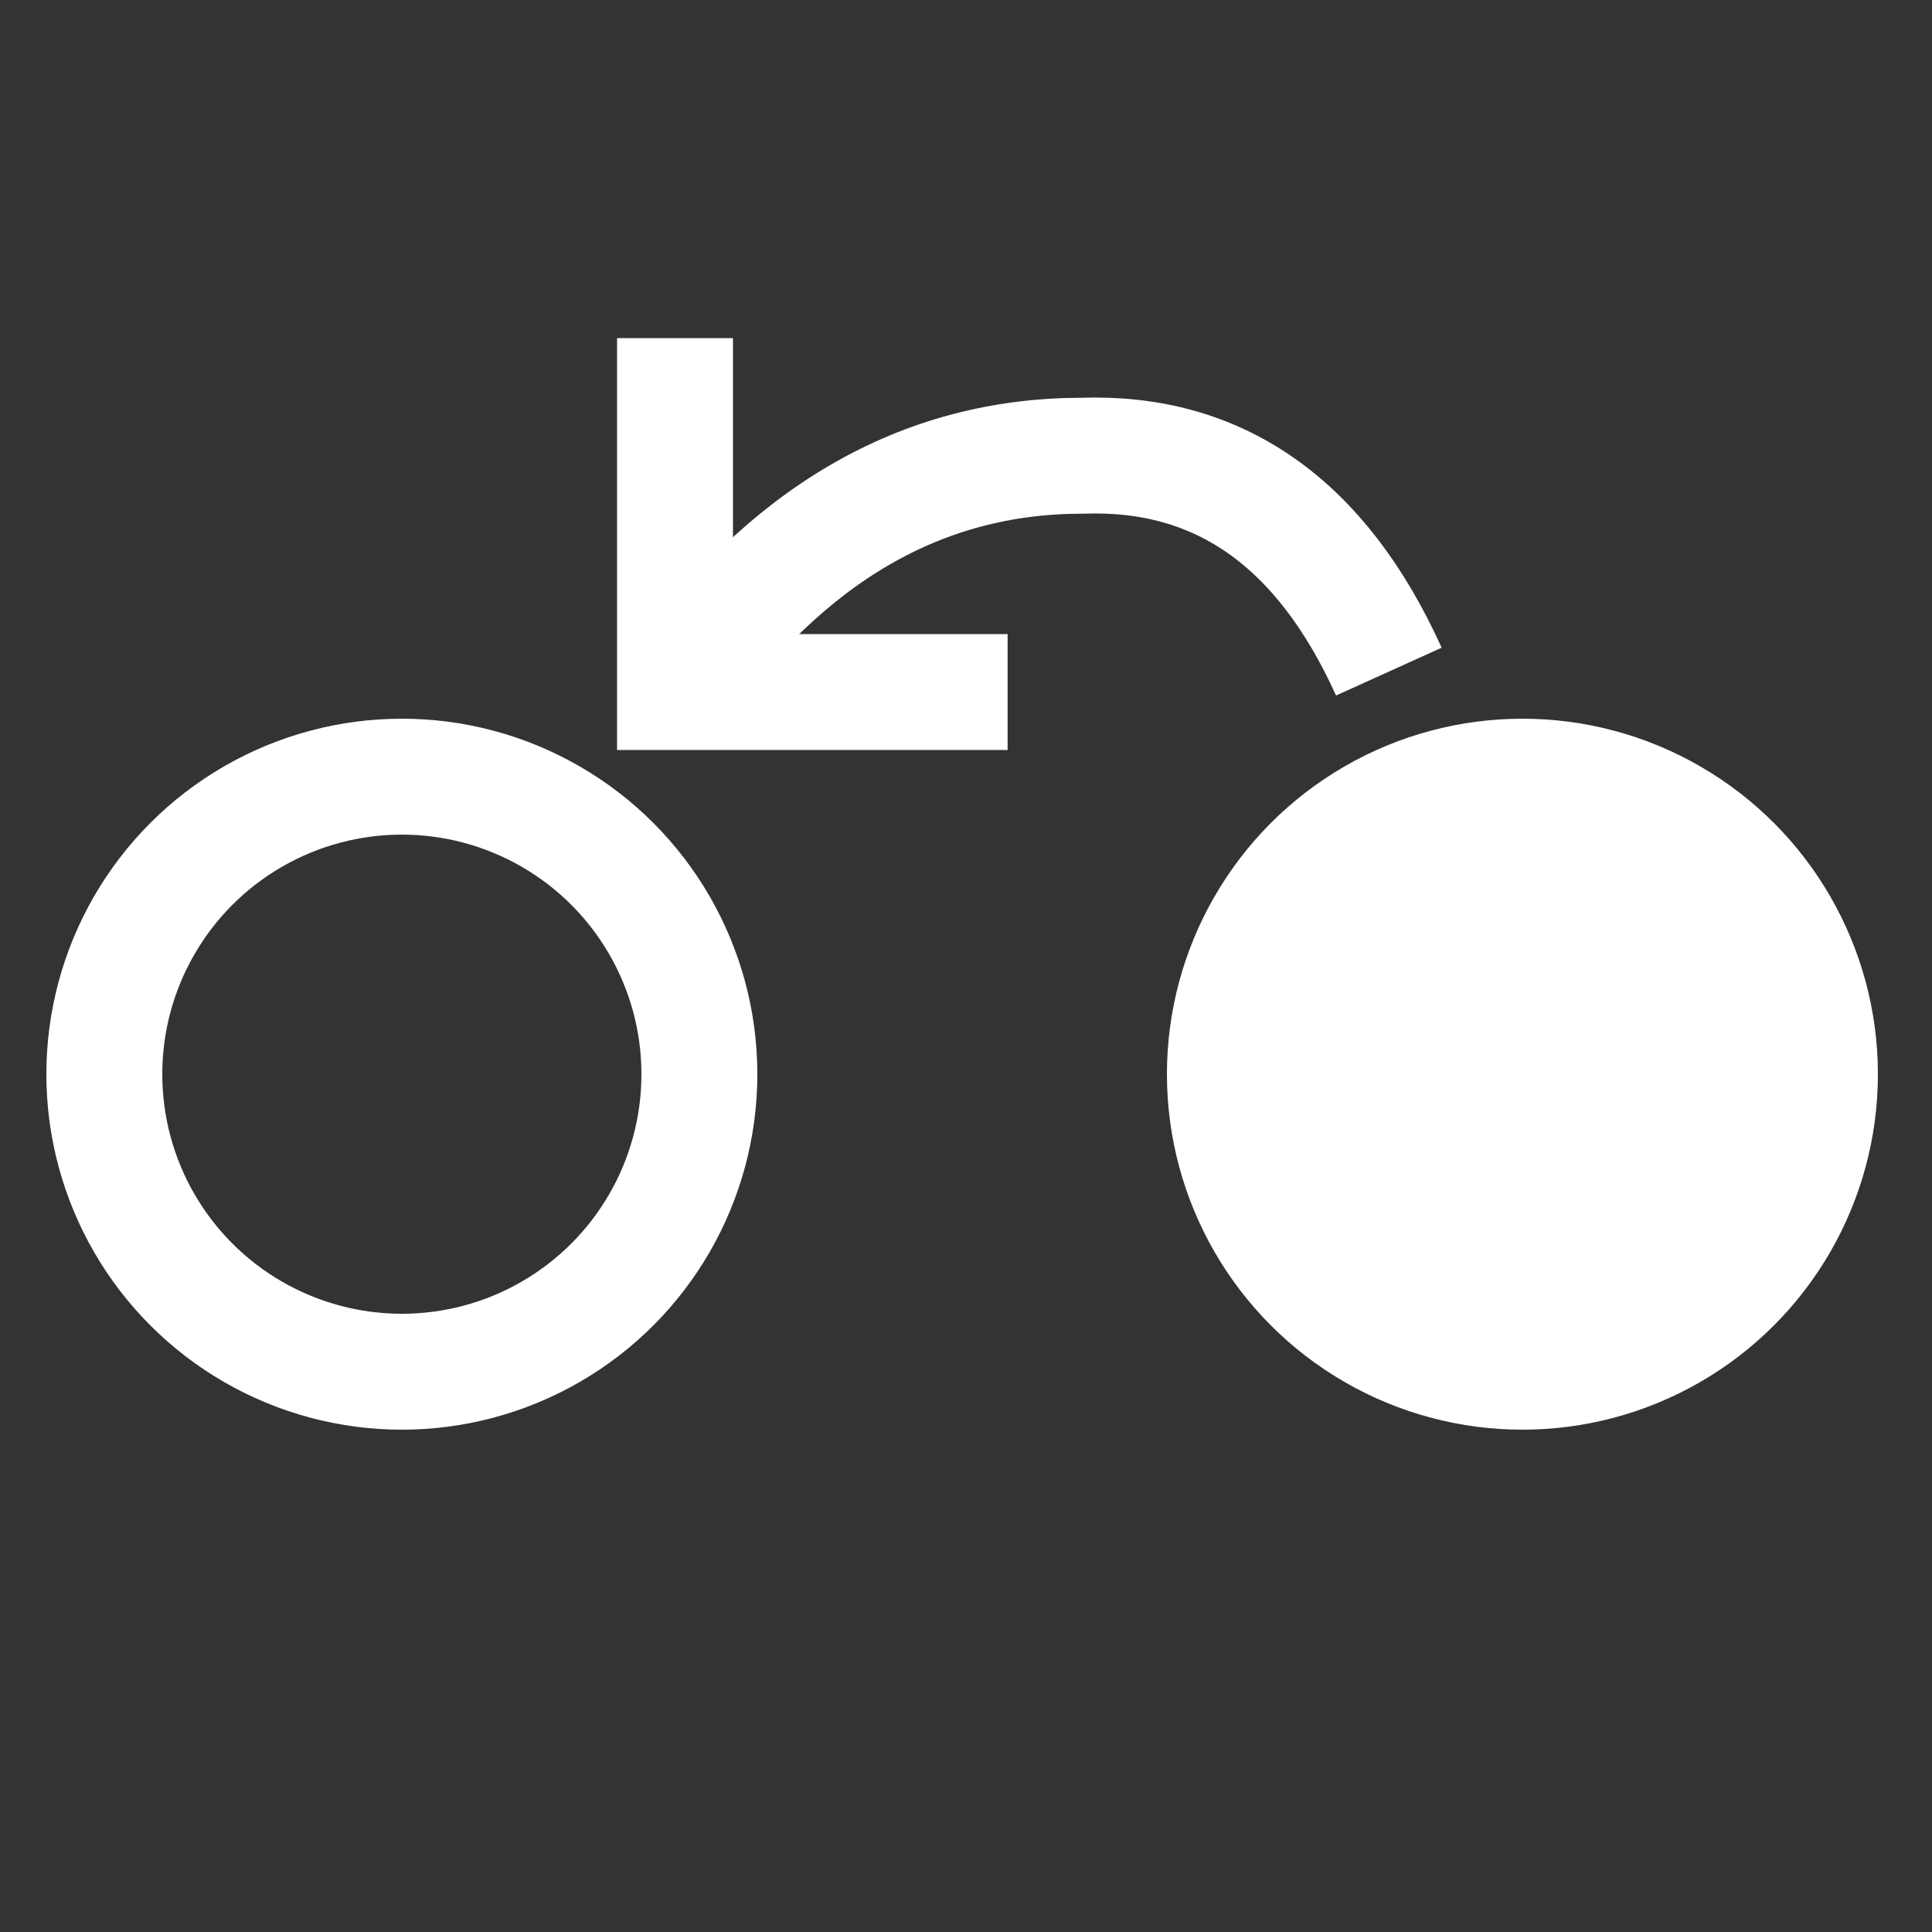 <svg xmlns:xlink="http://www.w3.org/1999/xlink" xmlns="http://www.w3.org/2000/svg" version="1.1" viewBox="0 0 250 250" height="250px" width="250px">
    <rect x="0" y="0" width="250" height="250" fill="#333333" stroke="none"/>
    <title>30-day-returns-wht</title>
    <g fill-rule="evenodd" fill="none" stroke-width="1" stroke="none" id="30-day-returns-wht">
        <circle r="46" cy="139" cx="197" fill="#FFFFFF" id="Oval"></circle>
        <circle r="38.5" cy="139" cx="52" stroke-width="15" stroke="#FFFFFF" id="Oval-Copy"></circle>
        <path stroke-width="15" stroke="#FFFFFF" id="Path-5" d="M179.716,86.906 C171.002,67.657 157.775,58.346 140.035,58.971 C119.255,58.971 101.692,69.164 87.346,89.55"></path>
        <polyline points="87.346 43.754 87.346 89.55 130.384 89.55" stroke-width="15" stroke="#FFFFFF" id="Path-6"></polyline>
    </g>
</svg>